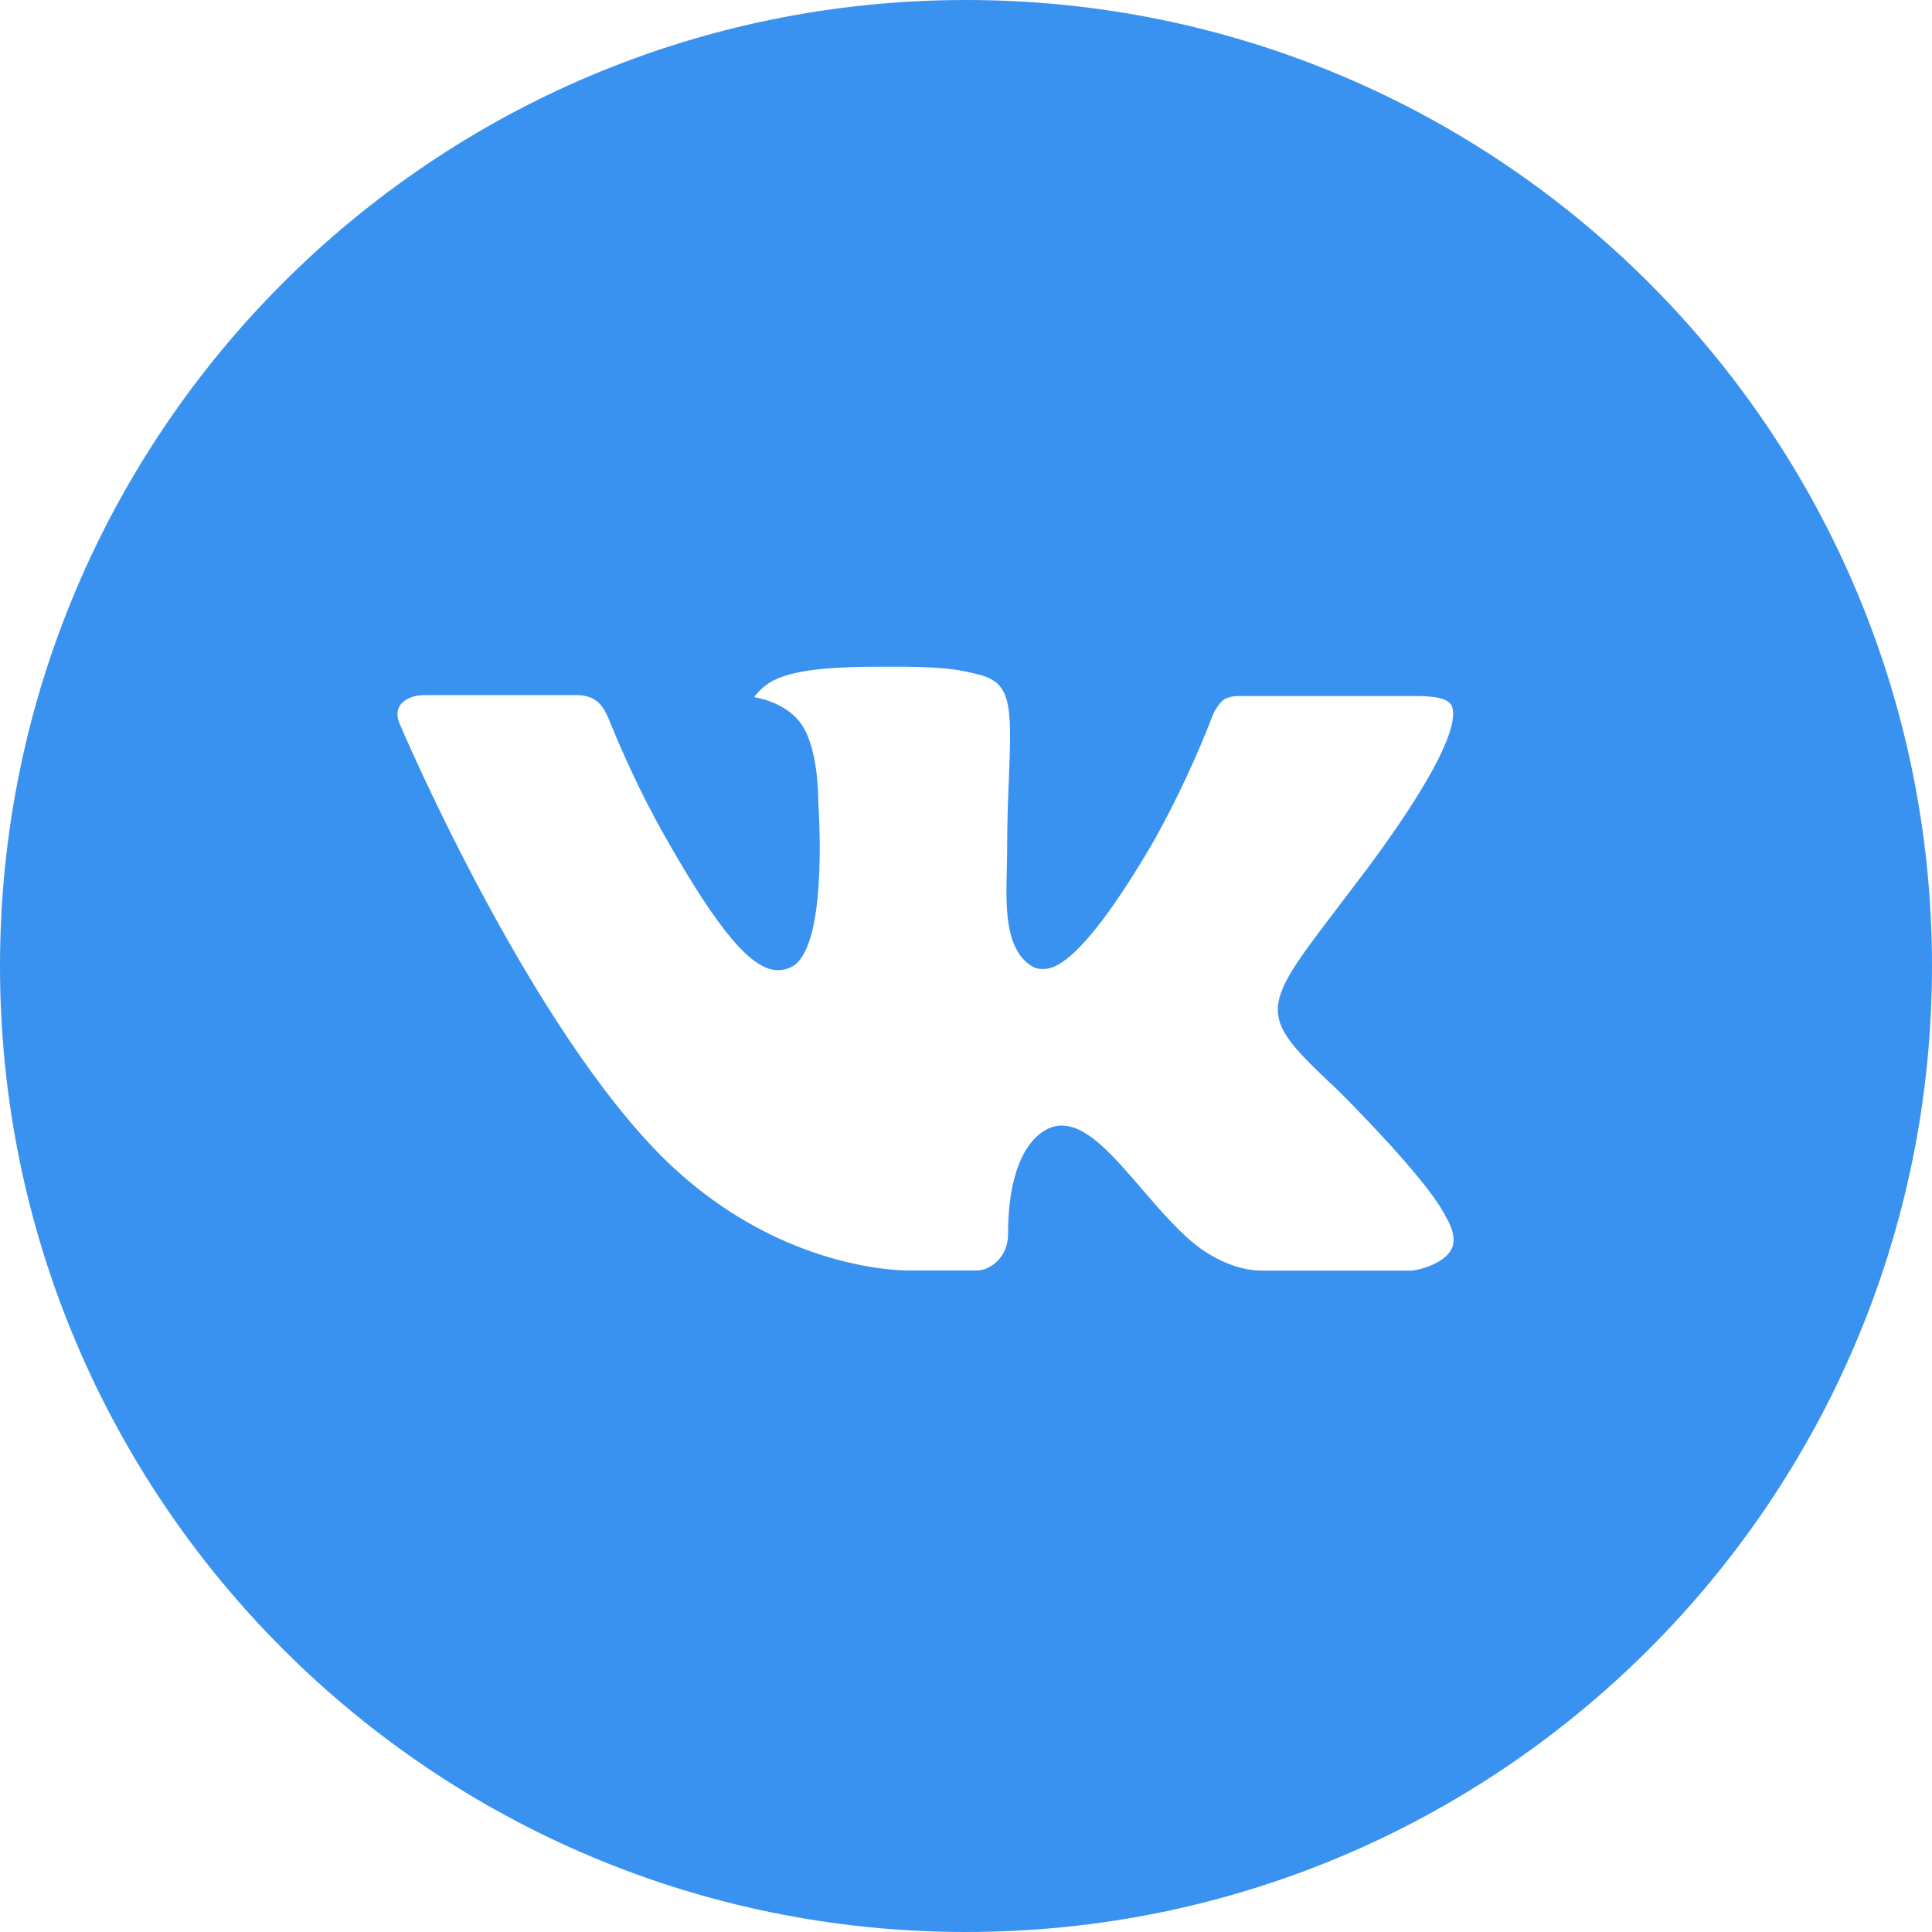 <svg width="34" height="34" viewBox="0 0 34 34" fill="none" xmlns="http://www.w3.org/2000/svg">
<path d="M17 0C7.611 0 0 7.611 0 17C0 26.389 7.611 34 17 34C26.389 34 34 26.389 34 17C34 7.611 26.389 0 17 0ZM23.538 19.18C23.538 19.18 25.041 20.664 25.412 21.353C25.422 21.368 25.429 21.38 25.431 21.388C25.581 21.64 25.618 21.838 25.543 21.985C25.419 22.229 24.994 22.35 24.848 22.36H22.192C22.008 22.36 21.622 22.312 21.154 21.99C20.795 21.739 20.441 21.326 20.095 20.924C19.58 20.326 19.134 19.808 18.684 19.808C18.627 19.808 18.57 19.817 18.516 19.835C18.176 19.945 17.74 20.43 17.74 21.723C17.74 22.127 17.422 22.358 17.197 22.358H15.98C15.566 22.358 13.407 22.213 11.495 20.196C9.153 17.726 7.046 12.771 7.028 12.725C6.896 12.405 7.17 12.233 7.469 12.233H10.152C10.51 12.233 10.627 12.451 10.708 12.644C10.804 12.869 11.155 13.763 11.73 14.769C12.663 16.409 13.235 17.074 13.694 17.074C13.78 17.073 13.864 17.052 13.94 17.011C14.539 16.678 14.427 14.544 14.4 14.101C14.4 14.018 14.399 13.147 14.092 12.729C13.873 12.426 13.499 12.311 13.272 12.268C13.364 12.142 13.485 12.039 13.625 11.969C14.036 11.764 14.776 11.733 15.511 11.733H15.92C16.717 11.744 16.922 11.796 17.211 11.868C17.795 12.008 17.808 12.385 17.756 13.676C17.74 14.043 17.724 14.457 17.724 14.946L17.719 15.286C17.701 15.943 17.68 16.688 18.144 16.995C18.204 17.034 18.274 17.055 18.346 17.053C18.507 17.053 18.992 17.053 20.306 14.799C20.71 14.072 21.062 13.319 21.36 12.543C21.386 12.497 21.464 12.355 21.556 12.3C21.625 12.268 21.7 12.25 21.776 12.249H24.93C25.273 12.249 25.509 12.3 25.553 12.433C25.631 12.644 25.539 13.287 24.099 15.236L23.456 16.084C22.151 17.795 22.151 17.882 23.538 19.18Z" fill="#3A92F0"/>
</svg>
